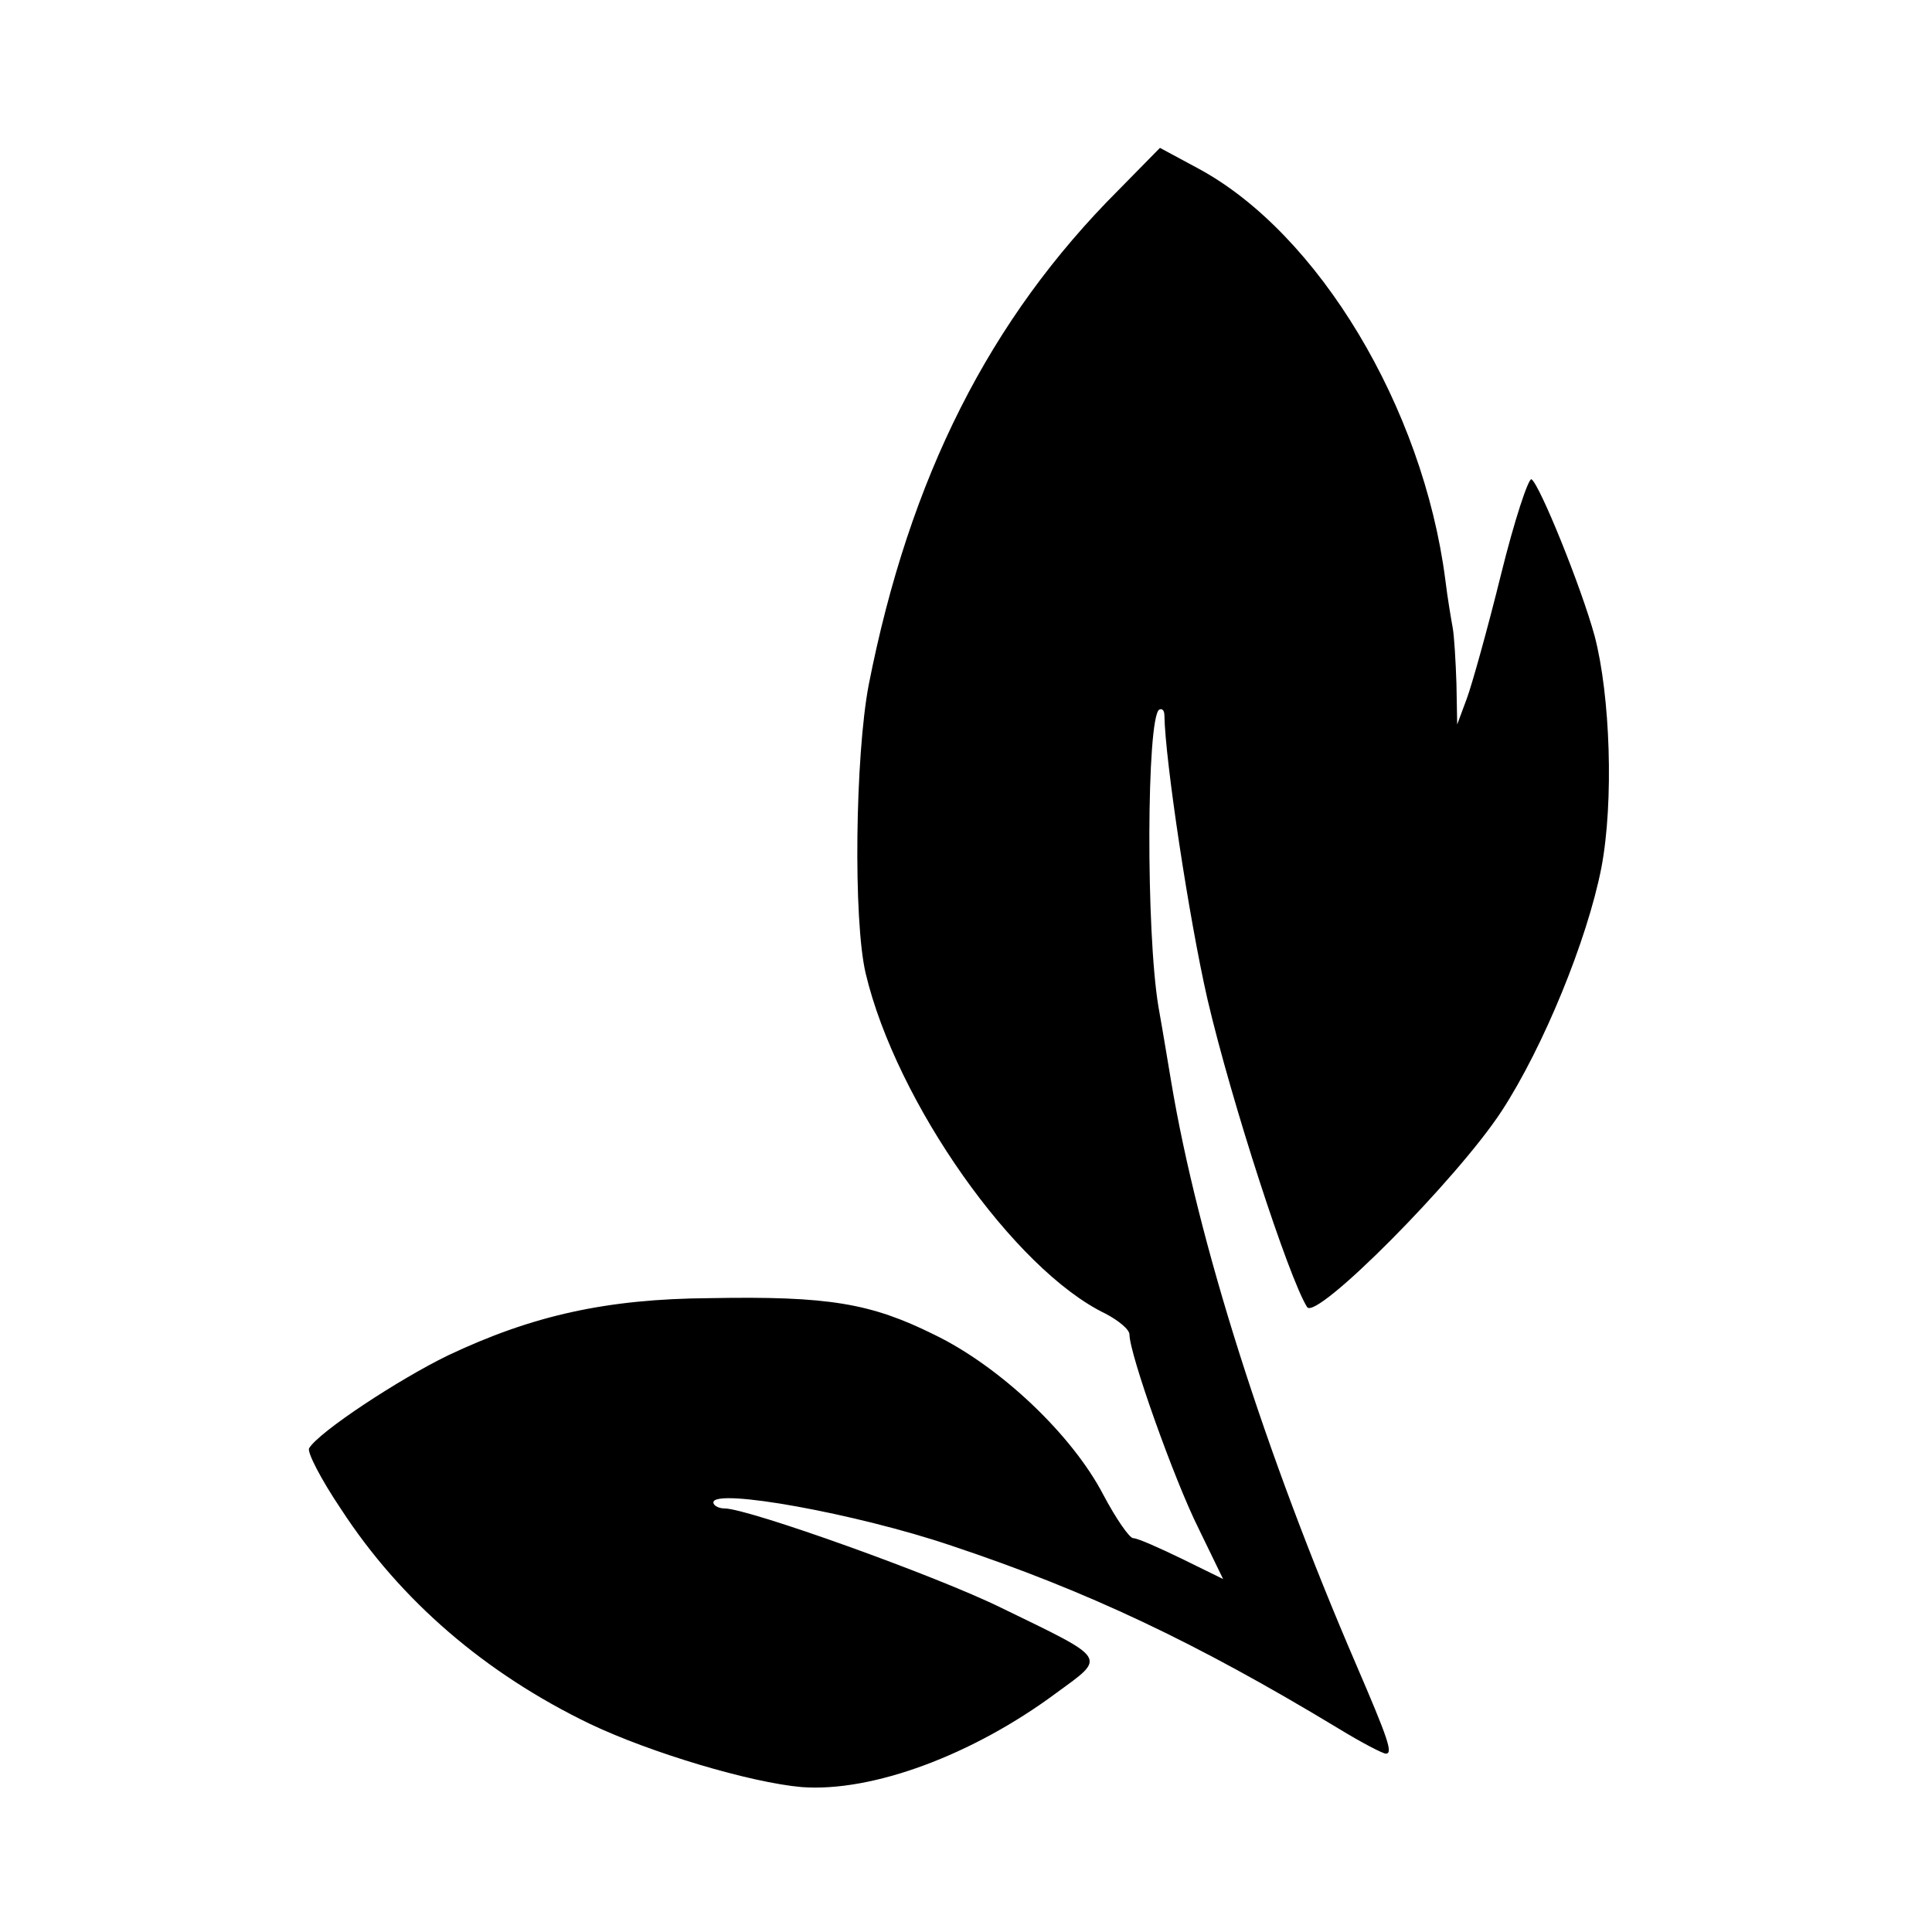 <?xml version="1.0" standalone="no"?>
<!DOCTYPE svg PUBLIC "-//W3C//DTD SVG 20010904//EN"
 "http://www.w3.org/TR/2001/REC-SVG-20010904/DTD/svg10.dtd">
<svg version="1.0" xmlns="http://www.w3.org/2000/svg"
 width="260pt" height="260pt" viewBox="0 0 260 260"
 preserveAspectRatio="xMidYMid meet">
<g transform="translate(0,260) scale(0.1,-0.1)"
fill="#000000" stroke="none">
<path d="M1505 2344 c-173 -173 -281 -386 -336 -666 -18 -95 -21 -316 -4 -388
41 -173 200 -399 323 -458 17 -9 32 -21 32 -28 0 -26 60 -195 93 -261 l33 -68
-55 27 c-31 15 -60 28 -66 28 -5 0 -23 26 -40 58 -42 81 -139 173 -228 216
-85 42 -141 52 -302 49 -138 -1 -238 -23 -352 -77 -66 -32 -174 -103 -187
-125 -3 -5 16 -42 43 -82 80 -123 194 -221 335 -289 82 -39 216 -79 285 -85
95 -7 230 43 343 127 67 49 70 44 -74 114 -87 43 -341 134 -373 134 -8 0 -15
4 -15 8 0 20 193 -15 320 -58 183 -61 329 -130 521 -246 31 -19 60 -34 64 -34
10 0 3 20 -40 120 -122 283 -213 569 -249 785 -3 17 -10 61 -17 100 -17 101
-16 389 1 400 4 2 7 -1 7 -8 1 -60 33 -273 58 -382 32 -137 109 -374 134 -414
12 -19 202 172 262 264 56 86 115 230 134 327 17 89 12 232 -9 312 -18 66 -74
204 -85 211 -4 2 -23 -55 -41 -128 -18 -73 -39 -148 -46 -167 l-13 -35 -1 55
c-1 30 -3 64 -5 75 -2 11 -7 40 -10 65 -30 232 -171 466 -332 553 l-52 28 -56
-57z"/>
</g>
</svg>
